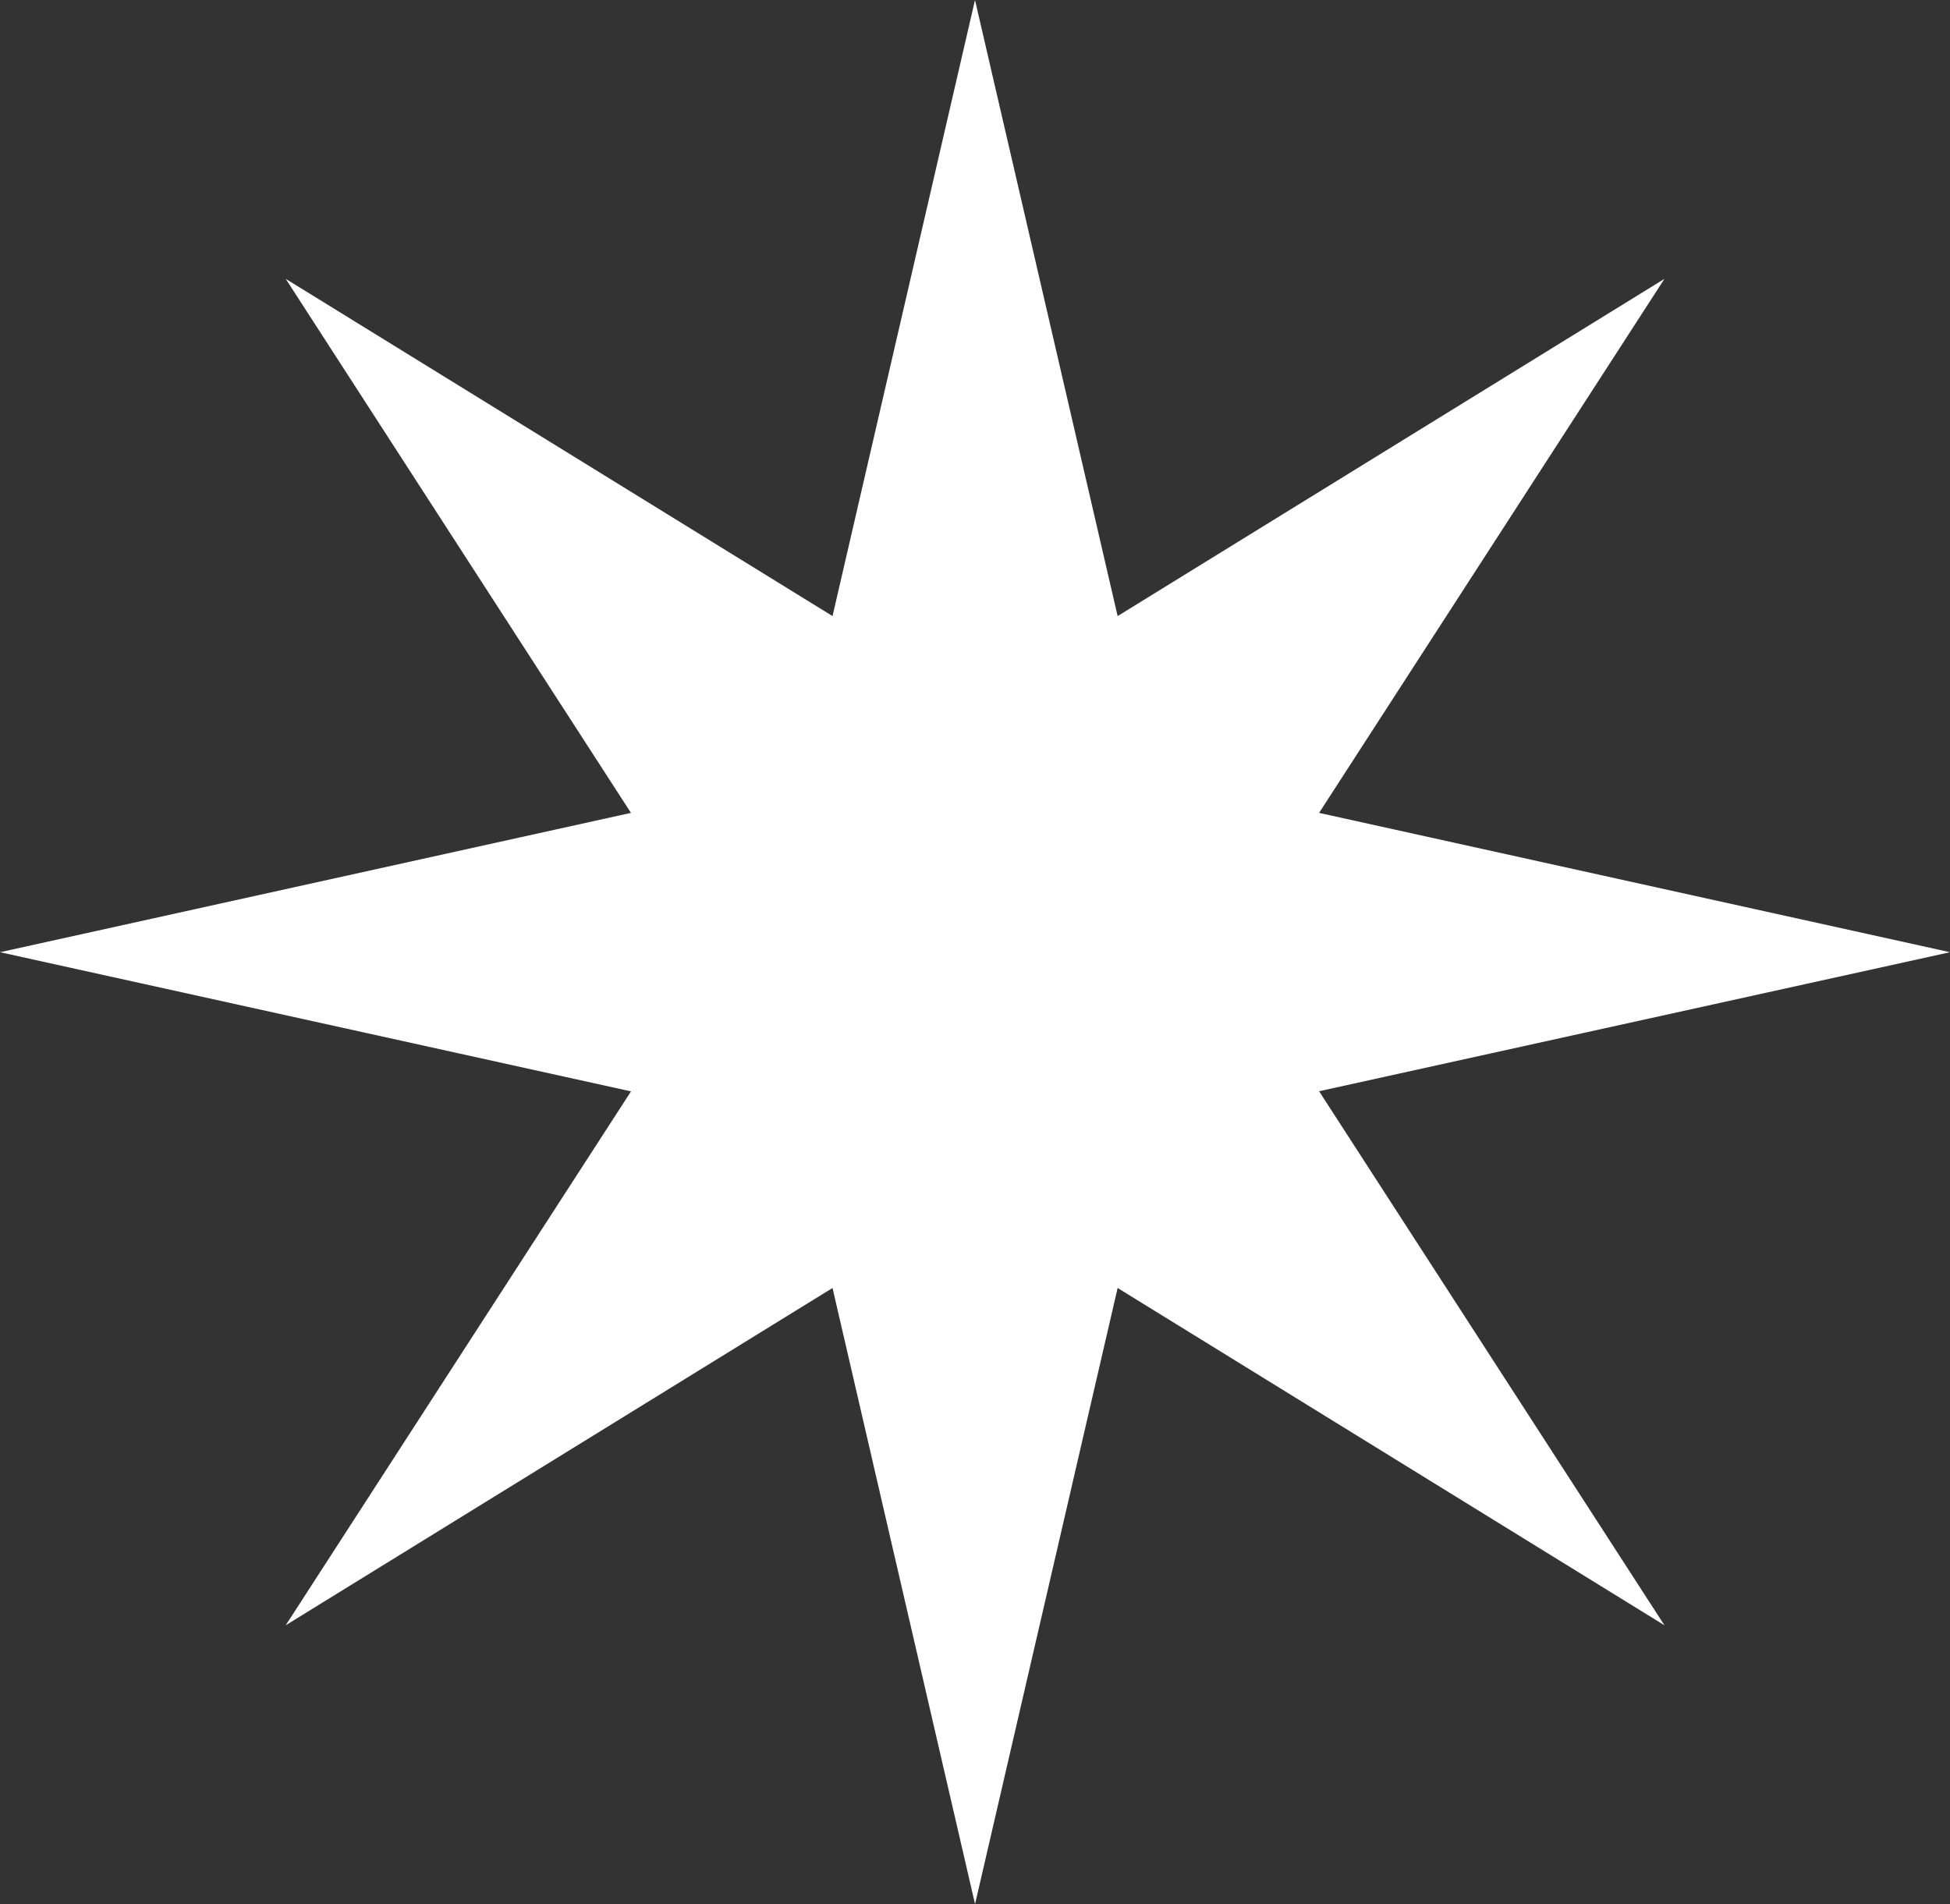 <svg xmlns="http://www.w3.org/2000/svg" width="38.91" height="37.995" viewBox="0 0 38.91 37.995">
  <rect x="0" y="0" width="38.91" height="37.995" fill="#333333" stroke="none"/>
  <path id="Path_1079" data-name="Path 1079" d="M19.454,0,16.611,12.293,5.7,5.564,12.589,16.22,0,19l12.59,2.777L5.7,32.43,16.611,25.7l2.844,12.294L22.3,25.7,33.211,32.43,26.32,21.774,38.909,19,26.32,16.22,33.211,5.564,22.3,12.293Z" transform="translate(0.001 0)" fill="#fff"/>
</svg>

